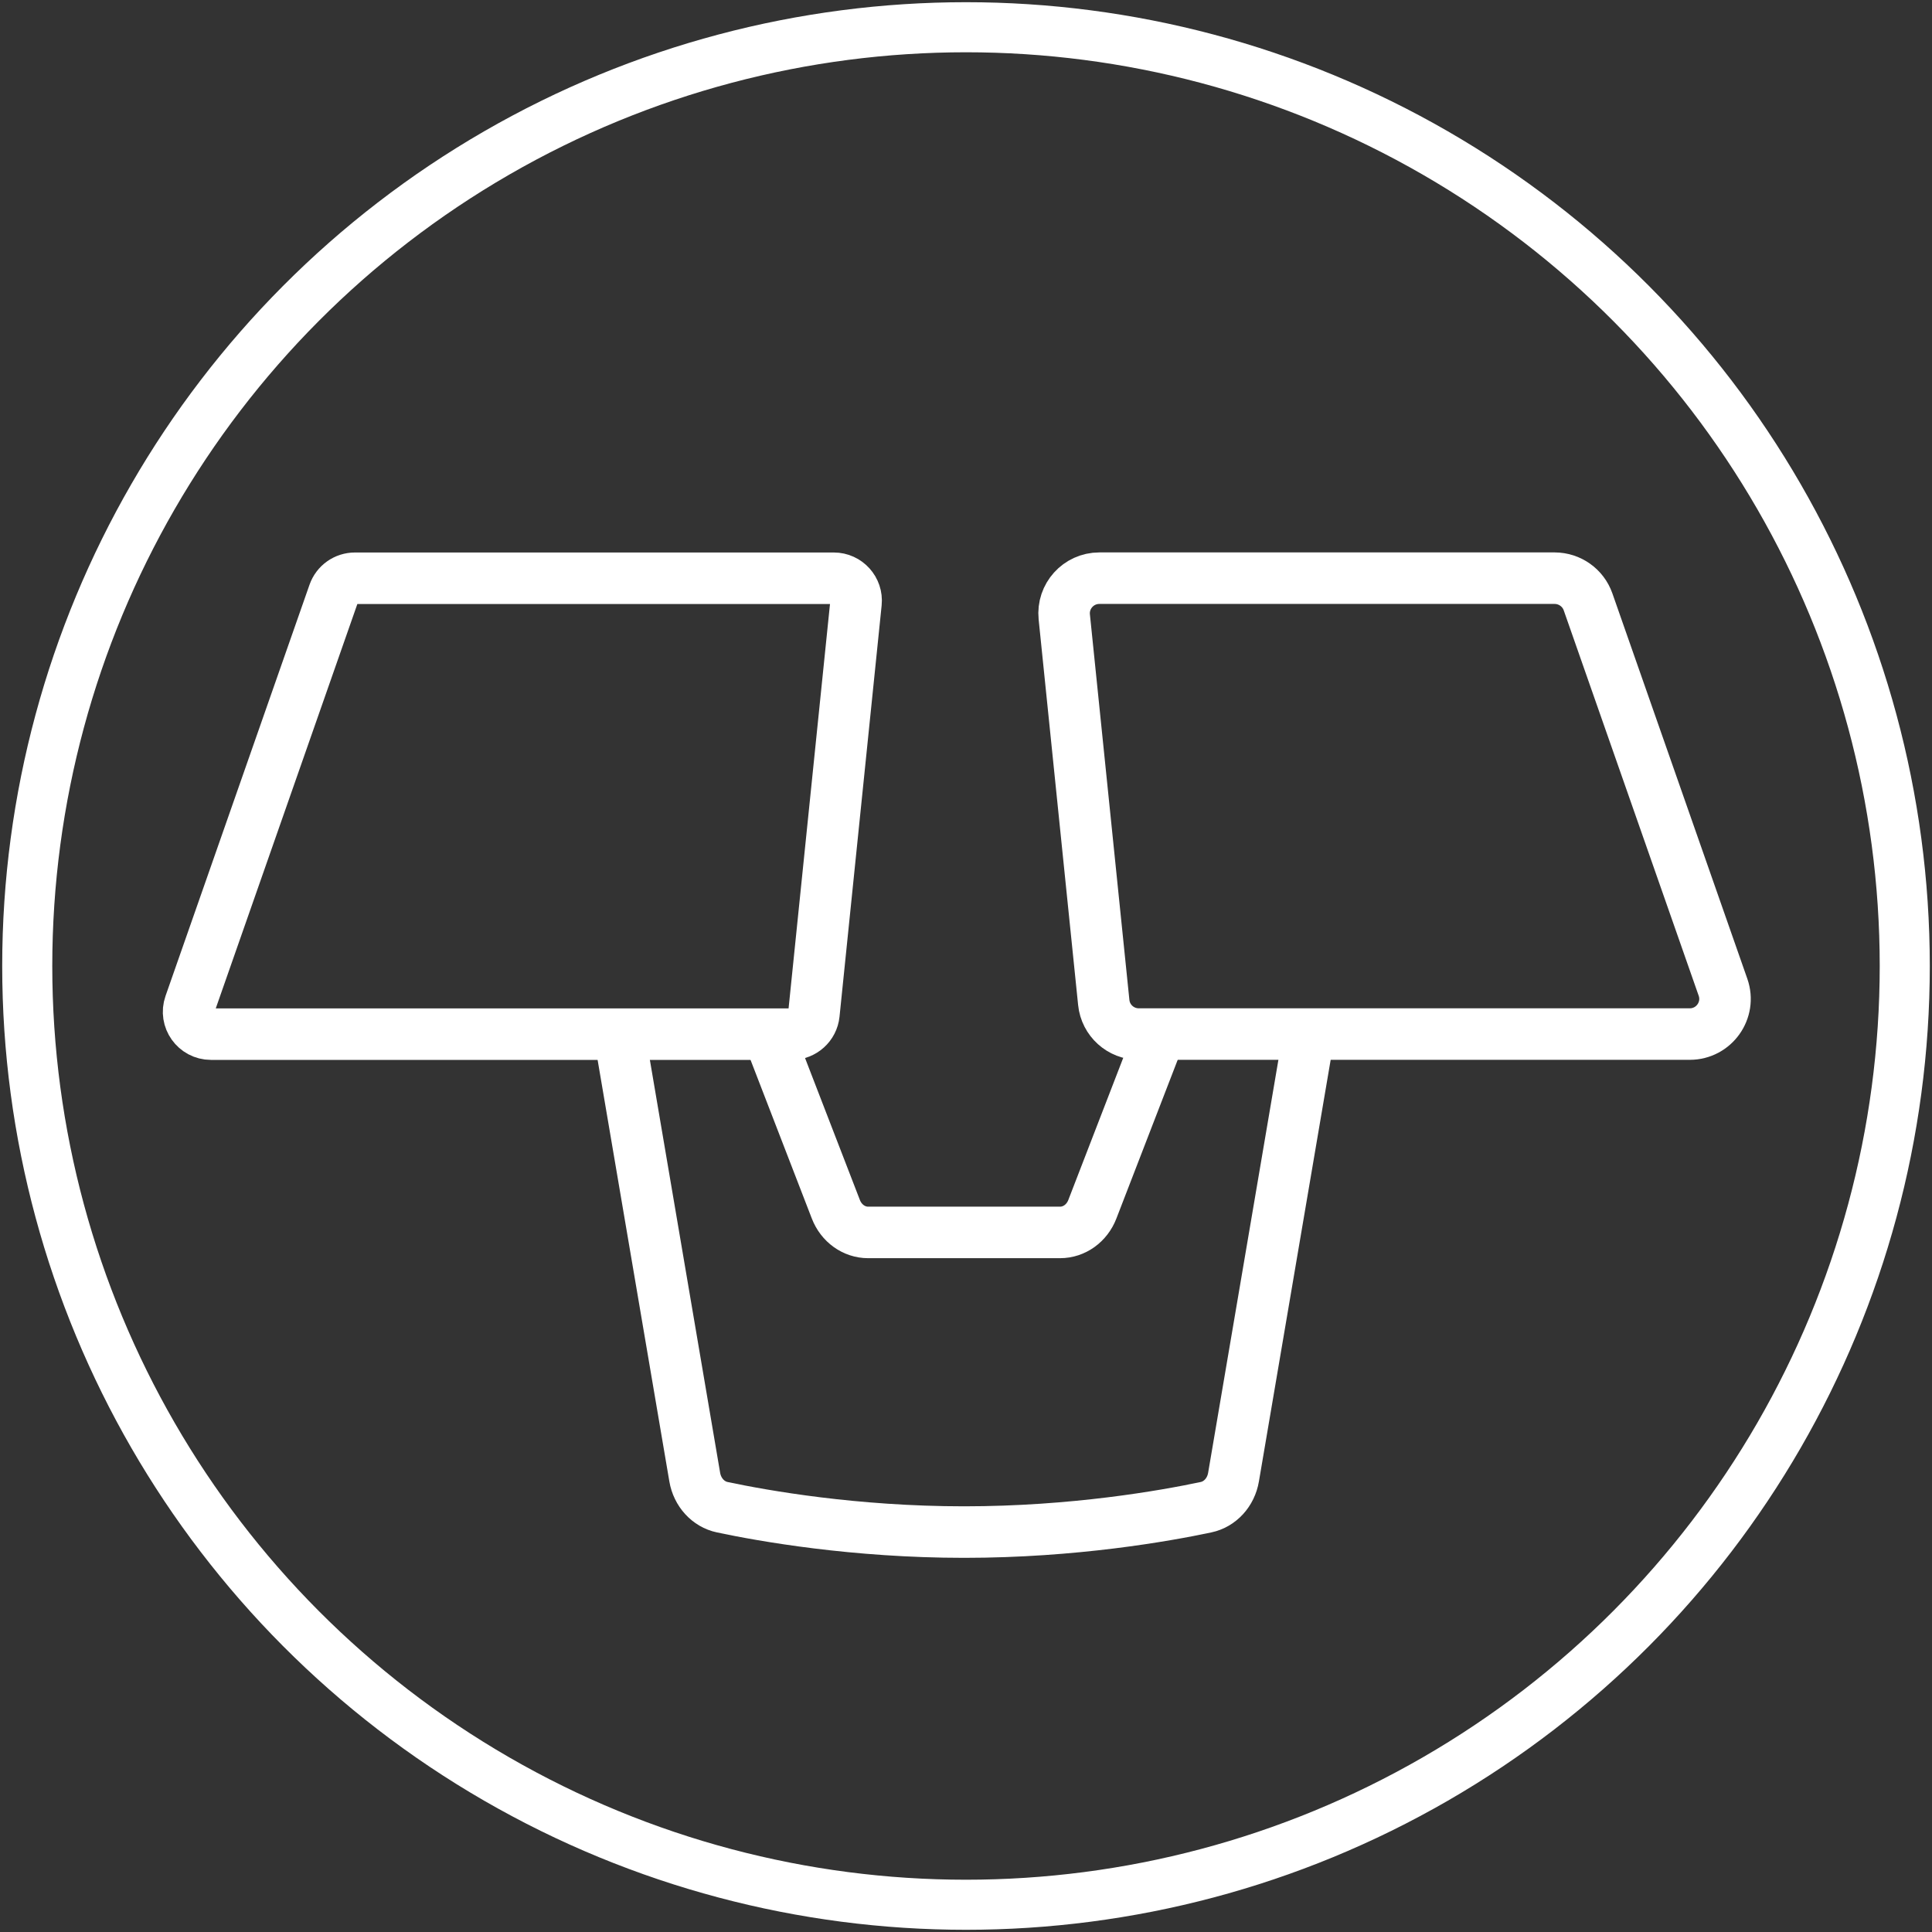 <?xml version="1.0" encoding="UTF-8"?> <!-- Generator: Adobe Illustrator 24.0.0, SVG Export Plug-In . SVG Version: 6.00 Build 0) --> <svg xmlns="http://www.w3.org/2000/svg" xmlns:xlink="http://www.w3.org/1999/xlink" x="0px" y="0px" viewBox="0 0 300 300" style="enable-background:new 0 0 300 300;" xml:space="preserve"><rect x="0" y="0" width="300" height="300" fill="#333333" stroke="none"/> <style type="text/css"> .st0{display:none;} .st1{display:inline;} .st2{fill:none;stroke:#FFFFFF;stroke-width:8;stroke-miterlimit:10;} .st3{fill:#FFFFFF;} .st4{fill:none;stroke:#FFFFFF;stroke-width:9;stroke-linecap:round;stroke-miterlimit:10;} .st5{fill:none;stroke:#FFFFFF;stroke-width:8;stroke-linecap:round;stroke-miterlimit:10;} .st6{fill:none;stroke:#FFFFFF;stroke-width:9.275;stroke-miterlimit:10;} .st7{fill:none;stroke:#FFFFFF;stroke-width:9.951;stroke-linecap:round;stroke-miterlimit:10;} .st8{display:inline;fill:none;stroke:#FFFFFF;stroke-width:10;stroke-miterlimit:10;} .st9{fill:none;stroke:#FFFFFF;stroke-width:9.44;stroke-linecap:round;stroke-miterlimit:10;} .st10{fill:none;stroke:#FFFFFF;stroke-width:9.44;stroke-linecap:square;stroke-miterlimit:10;} .st11{fill:none;stroke:#FFFFFF;stroke-width:7.781;stroke-miterlimit:10;} .st12{fill:none;stroke:#FFFFFF;stroke-width:12.427;stroke-linecap:round;stroke-miterlimit:10;} .st13{fill:none;stroke:#FFFFFF;stroke-width:12.427;stroke-linecap:square;stroke-miterlimit:10;} .st14{fill-rule:evenodd;clip-rule:evenodd;fill:none;stroke:#FFFFFF;stroke-width:8;stroke-miterlimit:10;} .st15{fill:none;stroke:#FFFFFF;stroke-width:4.732;stroke-linecap:round;stroke-miterlimit:10;} .st16{fill:none;stroke:#FFFFFF;stroke-width:4.732;stroke-linecap:round;stroke-linejoin:round;stroke-miterlimit:10;} .st17{fill-rule:evenodd;clip-rule:evenodd;fill:none;stroke:#FFFFFF;stroke-width:4.732;stroke-linecap:round;stroke-miterlimit:10;} .st18{fill:none;stroke:#FFFFFF;stroke-width:7.099;stroke-linecap:round;stroke-miterlimit:10;} .st19{fill:none;stroke:#FFFFFF;stroke-width:5;stroke-miterlimit:10;} .st20{display:inline;fill:none;stroke:#FFFFFF;stroke-width:8;stroke-miterlimit:10;} .st21{display:inline;fill:none;stroke:#FFFFFF;stroke-width:8;stroke-linecap:round;stroke-miterlimit:10;} .st22{fill:none;stroke:#FFFFFF;stroke-width:8;} .st23{fill:none;stroke:#FFFFFF;stroke-width:7.775;} .st24{fill:#74A95A;} .st25{display:inline;fill:none;stroke:#FFFFFF;stroke-width:10;stroke-linecap:round;stroke-miterlimit:10;} .st26{display:inline;fill:#FFFFFF;} .st27{fill:none;stroke:#FFFFFF;stroke-width:10;stroke-linecap:round;stroke-miterlimit:10;} .st28{fill:none;stroke:#FFFFFF;stroke-width:9.656;stroke-linecap:round;stroke-miterlimit:10;} .st29{fill:#0078FF;} .st30{opacity:0.5;fill:none;stroke:#FFFFFF;stroke-width:8;stroke-linecap:round;stroke-miterlimit:10;} .st31{fill:none;stroke:#F2F2F2;stroke-width:10;stroke-linecap:round;stroke-miterlimit:10;} .st32{fill:none;stroke:#F2F2F2;stroke-width:8;stroke-linecap:round;stroke-miterlimit:10;} .st33{display:inline;opacity:0.5;fill:none;stroke:#FFFFFF;stroke-width:10;stroke-linecap:round;stroke-miterlimit:10;} </style> <g id="Menu" class="st0"> <g id="Space_x5F_menu"> <g class="st1"> <circle class="st2" cx="150.21" cy="149.78" r="144.9"></circle> </g> <g class="st1"> <path class="st3" d="M120.54,105.72l-7.33-7.33l-12.03-12.03l-7.33-7.33L74.49,59.67L47.42,86.74l19.36,19.36l7.33,7.33 l12.03,12.03l7.33,7.33l19.36,19.36l27.07-27.07L120.54,105.72z M74.11,98.77L62.08,86.74l12.41-12.41l12.03,12.03L74.11,98.77z M93.47,118.13L81.44,106.1l12.41-12.41l12.03,12.03L93.47,118.13z M112.83,137.49l-12.03-12.03l12.41-12.41l12.03,12.03 L112.83,137.49z"></path> <path class="st3" d="M225.47,210.65l-7.33-7.33l-12.03-12.03l-7.33-7.33l-19.36-19.36l-27.07,27.07l19.36,19.36l7.33,7.33 l12.03,12.03l7.33,7.33l19.36,19.36l27.07-27.07L225.47,210.65z M179.04,203.7l-12.03-12.03l12.41-12.41l12.03,12.03 L179.04,203.7z M198.4,223.06l-12.03-12.03l12.41-12.41l12.03,12.03L198.4,223.06z M217.76,242.42l-12.03-12.03l12.41-12.41 l12.03,12.03L217.76,242.42z"></path> <rect x="133.08" y="130.6" transform="matrix(0.707 0.707 -0.707 0.707 154.952 -57.32)" class="st4" width="27.18" height="55.56"></rect> <line class="st4" x1="176.92" y1="128.13" x2="166.81" y2="138.24"></line> <line class="st4" x1="156.01" y1="168.26" x2="165.07" y2="177.32"></line> <line class="st4" x1="137.06" y1="148.78" x2="127.38" y2="139.1"></line> <g> <path class="st4" d="M180.58,124.41c12.91,12.91,33.83,12.91,46.73,0l-46.73-46.73C167.67,90.58,167.67,111.5,180.58,124.41z"></path> <line class="st5" x1="204.45" y1="101.56" x2="218.69" y2="87.32"></line> </g> </g> </g> <g id="Service_x5F_menu"> <g class="st1"> <circle class="st2" cx="150.01" cy="150.31" r="146.16"></circle> </g> <g class="st1"> <circle class="st6" cx="150" cy="150" r="49.13"></circle> </g> <g class="st1"> <line class="st7" x1="128.26" y1="155.15" x2="140.47" y2="167.36"></line> <line class="st7" x1="171.74" y1="136.45" x2="140.83" y2="167.36"></line> </g> <path class="st8" d="M228.27,150c0-4.27-0.35-8.46-1.01-12.55l25.08-23.54l-19.92-34.5l-32.94,9.95 c-6.46-5.28-13.79-9.55-21.73-12.56l-7.85-33.48h-39.83l-7.85,33.48c-7.94,3.01-15.27,7.28-21.73,12.56l-32.94-9.95l-19.92,34.5 l25.08,23.54c-0.66,4.09-1.01,8.28-1.01,12.55c0,4.27,0.35,8.46,1.01,12.55l-25.08,23.54l19.92,34.5l32.94-9.95 c6.46,5.28,13.79,9.55,21.73,12.56l7.85,33.48h39.83l7.85-33.48c7.94-3.01,15.27-7.28,21.73-12.56l32.93,9.95l19.92-34.5 l-25.08-23.54C227.92,158.46,228.27,154.27,228.27,150z"></path> </g> <g id="Career"> <g class="st1"> <circle class="st2" cx="150" cy="150" r="145.76"></circle> </g> <g class="st1"> <path class="st9" d="M122.82,52.89l24.92-25.03c1.19-1.19,3.11-1.19,4.3,0l25.13,25.23"></path> <line class="st9" x1="150" y1="97.96" x2="150" y2="33.86"></line> </g> <g class="st1"> <path class="st9" d="M52.84,177.18l-25.03-24.92c-1.19-1.19-1.19-3.11,0-4.3l25.23-25.13"></path> <line class="st9" x1="97.9" y1="150" x2="33.81" y2="150"></line> </g> <g class="st1"> <path class="st9" d="M177.18,247.11l-24.92,25.03c-1.19,1.19-3.11,1.19-4.3,0l-25.13-25.23"></path> <line class="st9" x1="150" y1="202.04" x2="150" y2="266.14"></line> </g> <g class="st1"> <path class="st9" d="M247.16,122.82l25.03,24.92c1.19,1.19,1.19,3.11,0,4.3l-25.23,25.13"></path> <line class="st9" x1="202.1" y1="150" x2="266.19" y2="150"></line> </g> <g class="st1"> <circle class="st9" cx="150" cy="150" r="48.45"></circle> <g> <line class="st10" x1="150" y1="129.37" x2="150" y2="170.63"></line> <line class="st10" x1="170.63" y1="150" x2="129.37" y2="150"></line> </g> </g> </g> <g id="Career_x5F_V2" class="st1"> <g> <circle class="st11" cx="150" cy="150" r="145.89"></circle> </g> <g> <g> <path class="st12" d="M122.82,65.96l24.92-25.03c1.19-1.19,3.11-1.19,4.3,0l25.13,25.23"></path> <line class="st12" x1="150" y1="97.96" x2="150" y2="53.1"></line> </g> <g> <path class="st12" d="M65.96,177.18l-25.03-24.92c-1.19-1.19-1.19-3.11,0-4.3l25.23-25.13"></path> <line class="st12" x1="97.96" y1="150" x2="53.1" y2="150"></line> </g> <g> <path class="st12" d="M177.18,234.04l-24.92,25.03c-1.19,1.19-3.11,1.19-4.3,0l-25.13-25.23"></path> <line class="st12" x1="150" y1="202.04" x2="150" y2="246.9"></line> </g> <g> <path class="st12" d="M234.04,122.82l25.03,24.92c1.19,1.19,1.19,3.11,0,4.3l-25.23,25.13"></path> <line class="st12" x1="202.04" y1="150" x2="246.9" y2="150"></line> </g> <circle class="st12" cx="150" cy="150" r="48.45"></circle> <line class="st13" x1="150" y1="129.37" x2="150" y2="170.63"></line> <line class="st13" x1="170.63" y1="150" x2="129.37" y2="150"></line> </g> </g> <g id="Defense"> <g class="st1"> <circle class="st14" cx="150" cy="150" r="145.85"></circle> <g> <g> <path class="st15" d="M141.78,144.58 M140.32,190.14l-2.09,2.11c-1.42,1.43-3.73,1.43-5.16,0.01l-16.85-16.85 c-1.4-1.4-1.43-3.65-0.07-5.08l2.12-2.23 M177.79,152.66l-13.96,13.96l-23.51,23.51l14.05,14.05l11.8-11.8l-2.34-25.76 M194.19,136.27v18.74l-7.03,7.03l-9.37-9.37L194.19,136.27z M172.25,114.1c3.15-3.15,6.67-5.81,10.46-7.93l19.57,19.43 c-2.13,3.82-4.8,7.37-7.98,10.55l-0.12,0.12 M155.74,130.62l-9.37-9.37l3.26-3.26l3.77-3.77h18.74l0.12-0.12L155.74,130.62z M141.78,144.58l13.96-13.96 M118.27,168.09l-3.71-3.71l-10.13-10.55l11.59-11.59l25.76,2.34L118.27,168.09z"></path> <path class="st16" d="M182.71,106.17c7.01-3.92,14.93-6.01,23.18-6.01h2.34v2.34c0,8.21-2.07,16.11-5.96,23.1L182.71,106.17z"></path> <line class="st17" x1="148.76" y1="138.74" x2="160.23" y2="150.03"></line> </g> <g> <path class="st18" d="M64.27,76.18v62.96c0,79.69,83.76,119.87,84.6,120.27l1.93,0.91l1.93-0.91 c0.85-0.4,84.6-40.58,84.6-120.27V76.18l-86.54-16.83L64.27,76.18z"></path> </g> <line class="st18" x1="150.81" y1="59.35" x2="150.81" y2="93.19"></line> <line class="st15" x1="122.34" y1="201.06" x2="122.34" y2="201.06"></line> <line class="st15" x1="113.4" y1="210" x2="113.4" y2="210"></line> <line class="st15" x1="93.27" y1="213.23" x2="116.68" y2="189.82"></line> <path class="st15" d="M107.74,198.77"></path> <line class="st18" x1="150.81" y1="224.18" x2="150.81" y2="260.31"></line> <line class="st18" x1="211.19" y1="159.83" x2="233.72" y2="159.83"></line> <line class="st18" x1="67.45" y1="159.83" x2="89.99" y2="159.83"></line> </g> <line class="st15" x1="105.19" y1="185.62" x2="105.19" y2="185.62"></line> <line class="st15" x1="96.24" y1="194.56" x2="96.24" y2="194.56"></line> </g> </g> <g id="Drone_Detection"> <g class="st1"> <circle class="st2" cx="149.96" cy="150" r="145.89"></circle> </g> <g class="st1"> <g> <polyline class="st19" points="240.76,96.23 240.76,61.08 205.61,61.08 "></polyline> <polyline class="st19" points="93.79,61.08 58.64,61.08 58.64,96.23 "></polyline> <polyline class="st19" points="59.89,206.8 60.22,241.95 95.38,241.61 "></polyline> </g> <polyline class="st19" points="205.61,241.95 240.76,241.95 240.76,206.8 "></polyline> </g> <circle class="st20" cx="149.7" cy="151.51" r="10.83"></circle> <path class="st21" d="M120.31,173.47h58.79c7.95,0,14.4-6.45,14.4-14.4v-15.1c0-7.95-6.45-14.4-14.4-14.4h-58.79 c-7.95,0-14.4,6.45-14.4,14.4v15.1C105.91,167.02,112.35,173.47,120.31,173.47z"></path> <line class="st20" x1="193.5" y1="157.59" x2="247.35" y2="157.59"></line> <line class="st20" x1="52.05" y1="157.59" x2="105.91" y2="157.59"></line> <path class="st20" d="M97.38,219.6v-4.68c0-13.74,6.79-26.59,18.13-34.33l7.18-4.9c0.85-0.58,2.01-0.2,2.36,0.76l2.94,8.18 c1.18,3.29,4.31,14.72,7.81,14.72h26.01c3.48,0,6.6-11.41,7.79-14.68l2.96-8.13c0.37-1.01,1.59-1.41,2.48-0.8l7.15,4.88 c11.32,7.72,18.09,20.54,18.09,34.24v4.74"></path> <g class="st1"> <rect x="239.56" y="130.49" class="st3" width="7.78" height="24.29"></rect> <path class="st3" d="M260.57,134.37h-34.24c-2.15,0-3.89-1.74-3.89-3.89c0-2.15,1.74-3.89,3.89-3.89h34.24 c2.15,0,3.89,1.74,3.89,3.89C264.45,132.63,262.71,134.37,260.57,134.37z"></path> </g> <g class="st1"> <rect x="52.04" y="130.49" class="st3" width="7.78" height="24.29"></rect> <path class="st3" d="M73.05,134.37H38.81c-2.15,0-3.89-1.74-3.89-3.89c0-2.15,1.74-3.89,3.89-3.89h34.24 c2.15,0,3.89,1.74,3.89,3.89C76.93,132.63,75.19,134.37,73.05,134.37z"></path> </g> <path class="st21" d="M125.94,89.61c12.55-12.55,32.87-12.55,45.42,0"></path> <path class="st21" d="M135.34,107.06c7.36-7.36,19.27-7.36,26.63,0"></path> </g> </g> <g id="Instrumental"> <path id="Stroke-1_1_" class="st22" d="M203.09,161.5l-11.55,67.87c-0.4,2.36-2.09,4.21-4.28,4.67 c-6.37,1.35-20.52,3.86-37.55,3.86s-31.18-2.51-37.55-3.86c-2.19-0.46-3.88-2.32-4.28-4.67L96.33,161.5"></path> <path id="Stroke-3_1_" class="st22" d="M118.37,158.21l11.42,29.56c0.84,2.18,2.82,3.6,5.01,3.6h29.81c2.19,0,4.17-1.42,5.01-3.6 l11.42-29.56"></path> <path id="Stroke-5_1_" class="st22" d="M51.84,92.11l-22.36,63.86c-0.79,2.25,0.89,4.61,3.28,4.61h90.17 c1.78,0,3.27-1.35,3.45-3.11l6.54-63.86c0.21-2.04-1.4-3.82-3.45-3.82H55.12C53.64,89.79,52.33,90.72,51.84,92.11z"></path> <path id="Stroke-7_1_" class="st22" d="M246.59,93.45l20.96,59.86c1.24,3.55-1.4,7.26-5.17,7.26h-85.55 c-2.81,0-5.16-2.12-5.44-4.91l-6.13-59.86c-0.33-3.22,2.2-6.02,5.44-6.02h70.72C243.75,89.79,245.82,91.26,246.59,93.45z"></path> <circle id="Oval_1_" class="st23" cx="150" cy="150" r="145.77"></circle> </g> <g id="Service_Agreement" class="st0"> <g id="Basic_Service_agreement"> <g class="st1"> <circle class="st24" cx="149.97" cy="150" r="150"></circle> </g> <line class="st25" x1="110.36" y1="92.5" x2="192.56" y2="92.5"></line> <line class="st25" x1="110.36" y1="115.59" x2="192.56" y2="115.59"></line> <line class="st25" x1="110.36" y1="138.67" x2="192.56" y2="138.67"></line> <line class="st25" x1="110.36" y1="161.76" x2="167" y2="161.76"></line> <rect x="88.28" y="67.61" class="st8" width="126.45" height="164.77"></rect> <path class="st26" d="M175.44,182.7c-1.25-1.25-3.26-1.25-4.51,0l-22.74,22.74l-7.71-7.71c-1.25-1.25-3.26-1.25-4.51,0 c-1.25,1.25-1.25,3.26,0,4.51l9.82,9.82c0.62,0.62,1.44,0.93,2.26,0.93c0.05,0,0.1-0.01,0.15-0.01c0.05,0,0.1,0.01,0.15,0.01 c0.82,0,1.63-0.31,2.26-0.93l24.85-24.85C176.68,185.97,176.68,183.95,175.44,182.7z"></path> </g> <g id="Scheduling"> <g class="st1"> <circle class="st24" cx="149.87" cy="150" r="150"></circle> </g> <g class="st1"> <g> <line class="st27" x1="117.95" y1="180.96" x2="137.73" y2="200.74"></line> <line class="st27" x1="188.4" y1="150.66" x2="138.32" y2="200.74"></line> </g> <line class="st27" x1="100.72" y1="72.11" x2="100.72" y2="103.33"></line> <line class="st27" x1="199.02" y1="72.11" x2="199.02" y2="103.33"></line> <line class="st27" x1="63.15" y1="124.73" x2="236.59" y2="124.73"></line> <path class="st28" d="M233.47,227.89H66.26c-1.72,0-3.11-1.39-3.11-3.11V90.83c0-1.72,1.39-3.11,3.11-3.11h167.21 c1.72,0,3.11,1.39,3.11,3.11v133.95C236.59,226.5,235.19,227.89,233.47,227.89z"></path> </g> </g> <g id="On-call_assistance"> <g class="st1"> <ellipse class="st24" cx="150.01" cy="150" rx="150.01" ry="149.96"></ellipse> </g> <g class="st1"> <path class="st27" d="M238.64,171.36c0,78.47-69.09,76.68-69.09,76.68"></path> <path class="st27" d="M70,171.36H52.6c-5.38,0-9.79-4.4-9.79-9.79v-26.84c0-5.38,4.4-9.79,9.79-9.79H70 c5.38,0,9.79,4.4,9.79,9.79v26.84C79.78,166.95,75.38,171.36,70,171.36z"></path> <path class="st27" d="M247.34,171.36h-17.39c-5.38,0-9.79-4.4-9.79-9.79v-26.84c0-5.38,4.4-9.79,9.79-9.79h17.39 c5.38,0,9.79,4.4,9.79,9.79v26.84C257.13,166.95,252.72,171.36,247.34,171.36z"></path> <path class="st27" d="M128.66,253.09v-10.11c0-3.77,3.08-6.86,6.86-6.86h27.18c3.77,0,6.86,3.08,6.86,6.86v10.11 c0,3.77-3.08,6.86-6.86,6.86h-27.18C131.74,259.95,128.66,256.86,128.66,253.09z"></path> <path class="st27" d="M120.58,191.66c6.49,8.4,18.41,13.39,31.46,12.07c10.87-1.1,20.1-6.33,25.59-13.56"></path> <path class="st27" d="M236.56,124.5c0-51.76-39.31-77.79-87.8-77.79s-87.8,26.03-87.8,77.79"></path> </g> </g> </g> <g id="Instrumental_x5F_Phased_x5F_Array_x5F_Tracking" class="st0"> <g id="Phased_array_tracking_1_"> <g class="st1"> <circle class="st29" cx="150" cy="150" r="150"></circle> </g> <g class="st1"> <circle class="st30" cx="213.69" cy="150" r="51.93"></circle> <circle class="st27" cx="149.99" cy="150" r="63.68"></circle> <circle class="st30" cx="86.31" cy="150" r="51.93"></circle> </g> </g> <g id="Calibrated_Beam"> <g class="st1"> <circle class="st29" cx="150" cy="150" r="150"></circle> </g> <g class="st1"> <rect x="53.59" y="172.46" transform="matrix(-1 -1.224647e-16 1.224647e-16 -1 300 385.774)" class="st31" width="192.82" height="40.84"></rect> <line class="st32" x1="182.14" y1="172.46" x2="182.14" y2="195.56"></line> <line class="st32" x1="150" y1="172.46" x2="150" y2="189.19"></line> <line class="st32" x1="117.86" y1="172.46" x2="117.86" y2="195.56"></line> <line class="st32" x1="85.73" y1="172.46" x2="85.73" y2="189.19"></line> <line class="st32" x1="214.27" y1="172.46" x2="214.27" y2="189.19"></line> </g> <g class="st1"> <circle class="st3" cx="150.01" cy="135.75" r="10.28"></circle> <path class="st31" d="M182.14,108.86c-17.76-17.76-46.51-17.76-64.27,0"></path> <path class="st31" d="M214.27,81.83c-35.13-35.13-91.98-35.13-127.11,0"></path> </g> </g> <g id="Beam_Steering"> <g class="st1"> <circle class="st29" cx="150" cy="150" r="150"></circle> </g> <path class="st25" d="M27.37,150.15c96.4-198.3,106.1,197.64,203.11,0.04"></path> <path class="st33" d="M69.52,150.15c96.4-198.3,106.1,197.64,203.11,0.04"></path> </g> </g> <g id="Instrumental_x5F_Learn_x5F_More"> </g> </svg> 